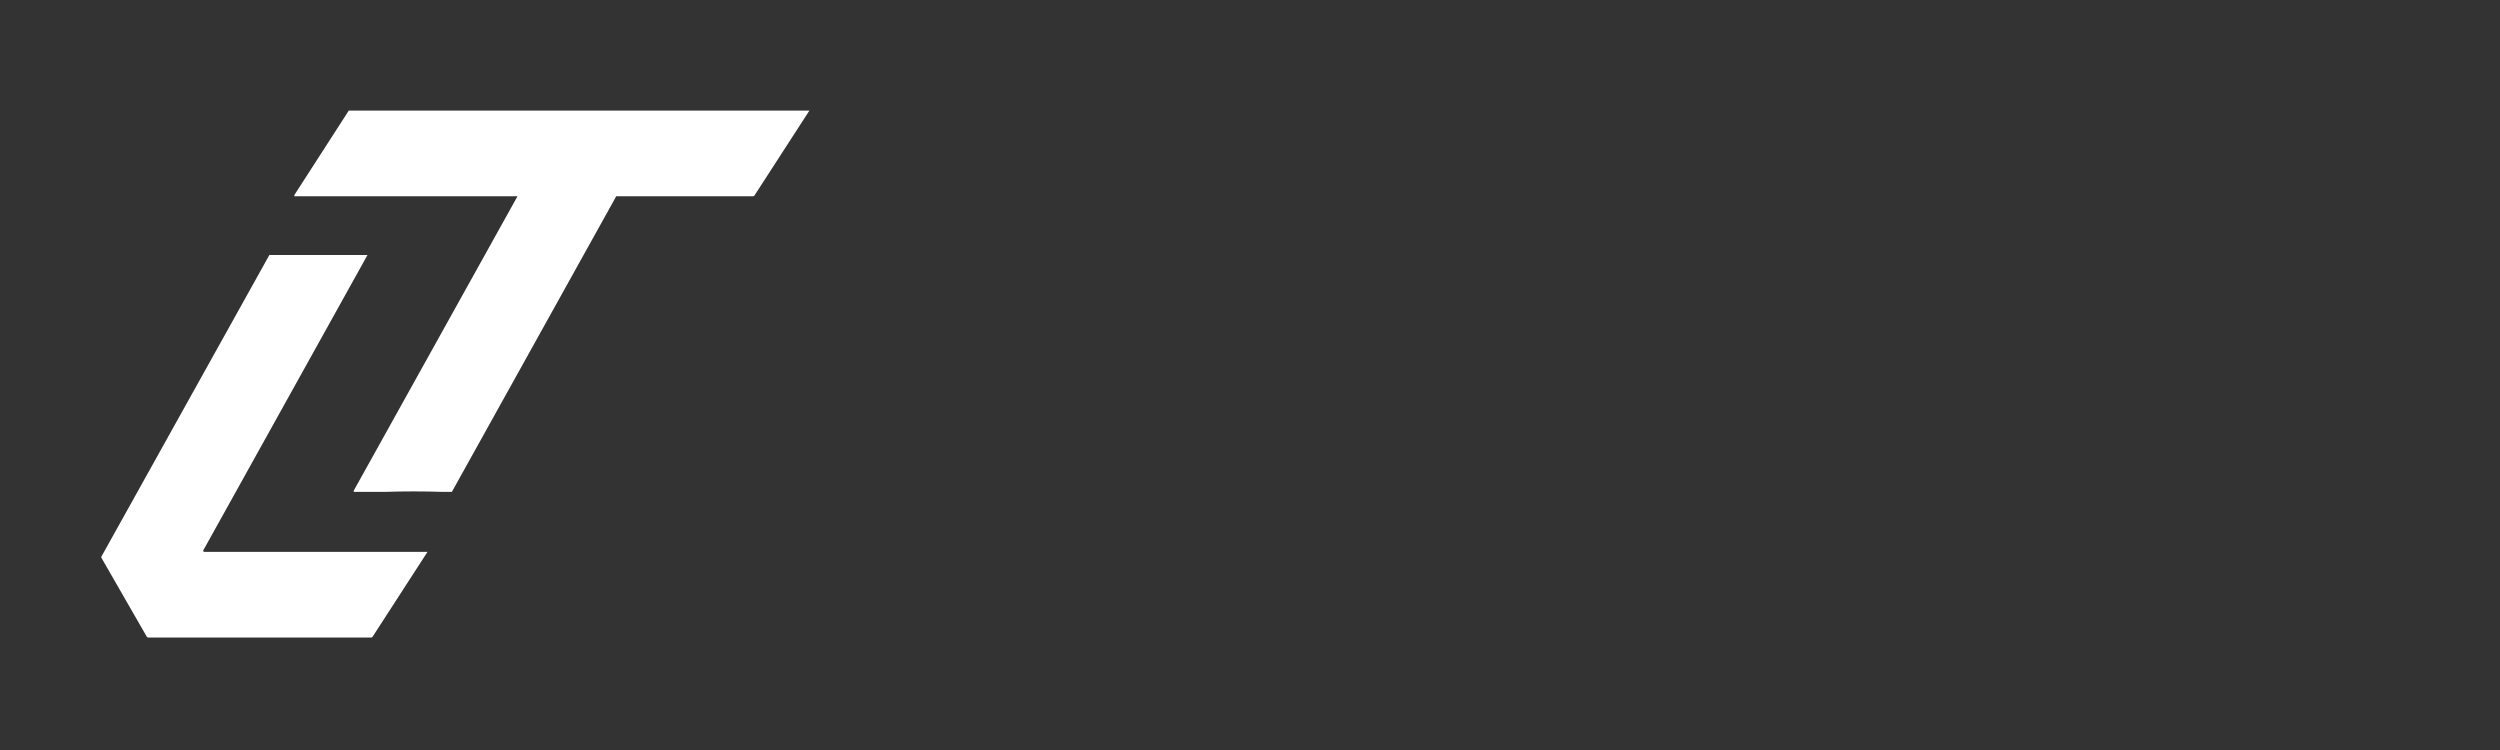 <?xml version="1.0" encoding="UTF-8"?>
<svg id="Layer_1" xmlns="http://www.w3.org/2000/svg" version="1.1" viewBox="0 0 400 120">
  <rect x="0" y="0" width="400" height="120" fill="#333333" stroke="none"/>
  <!-- Generator: Adobe Illustrator 29.5.0, SVG Export Plug-In . SVG Version: 2.1.0 Build 137)  -->
  <defs>
    <style>
      .st0 {
        fill: #fff;
      }
    </style>
  </defs>
  <path class="st0" d="M129.5,17.7h0s-8.8,13.6-8.8,13.6c0,0-.1.1-.2.1h-21.9s0,0,0,0l-26.3,47.3s0,0-.1,0h-1.4c-3.1-.1-6.2-.1-9.2,0h-5s0,0,0,0c0,0,0-.1,0-.2,8.7-15.7,17.5-31.4,26.2-47.1,0,0,0,0,0,0h-35.7c0,0,0-.1,0-.2h0c3.1-4.8,6-9.3,8.7-13.5,0,0,.1,0,.2,0h73.8Z"/>
  <path class="st0" d="M32.6,88.3s0,0,0,0h35.8s0,0,0,0,0,0,0,0l-8.8,13.6c0,0-.1.1-.2.1H23.7c0,0-.1,0-.2-.1l-7.3-12.7s0-.1,0-.1l26.9-48.3s0,0,.1,0h15.6s0,0,0,0,0,0,0,0l-26.3,47.3h0Z"/>
  <path class="st0" d="M70.6,78.9c-3.1,0-6.2,0-9.2,0,3.1,0,6.2,0,9.2,0Z"/>
</svg>